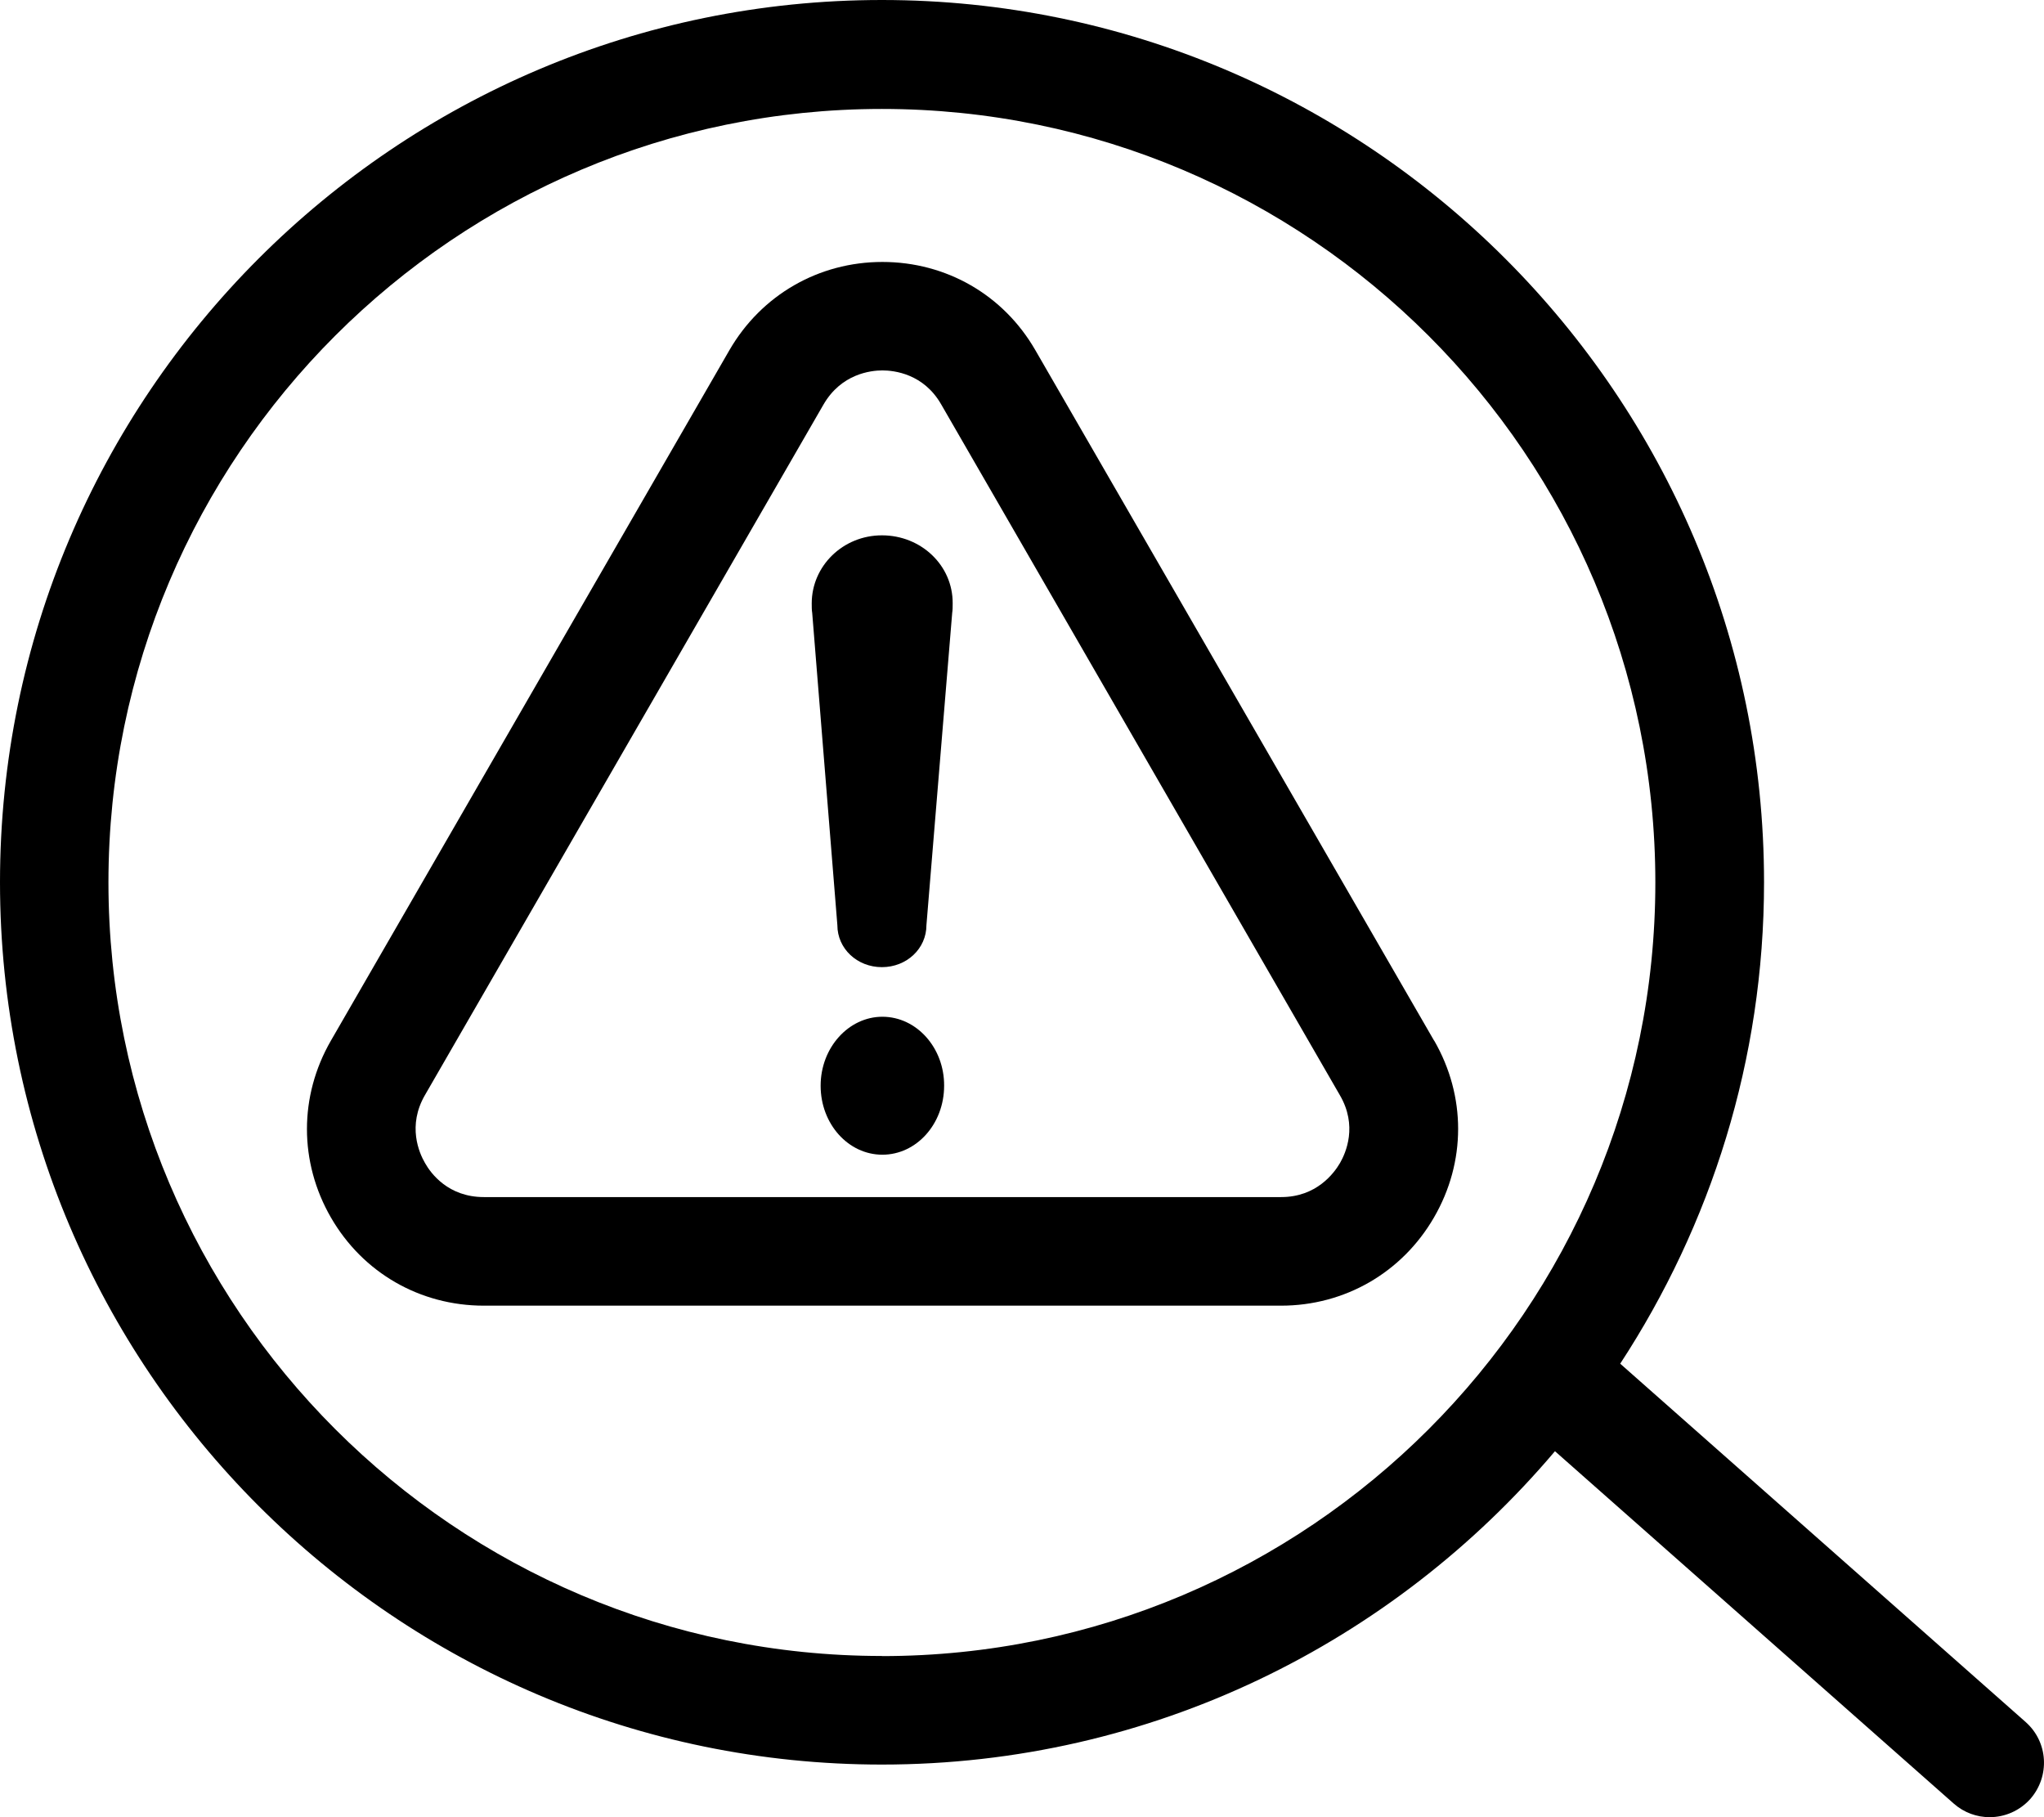 <?xml version="1.0" encoding="UTF-8"?>
<svg id="_图层_2" data-name="图层 2" xmlns="http://www.w3.org/2000/svg" viewBox="0 0 169.82 150.95">
  <defs>
    <style>
      .cls-1 {
        
        stroke-width: 0px;
      }
    </style>
  </defs>
  <g id="_图层_1-2" data-name="图层 1">
    <g>
      <path class="cls-1" d="M168.3,143.05l-33.69-29.77c7.53-11.52,11.95-25.23,11.95-39.99C146.56,32.89,113.69,0,73.27,0S0,32.87,0,73.29s32.87,73.29,73.27,73.29c22.42,0,42.47-10.14,55.92-26.03l33.13,29.27c.86.76,1.93,1.13,2.98,1.13,1.25,0,2.48-.51,3.39-1.52,1.64-1.89,1.48-4.72-.39-6.38h0ZM73.27,137.56c-35.43,0-64.26-28.82-64.26-64.26S37.83,9.05,73.27,9.05s64.26,28.82,64.26,64.26-28.82,64.26-64.26,64.26Z"/>
      <path class="cls-1" d="M119.15,86.45l-33.13-57.36c-2.65-4.6-7.41-7.33-12.71-7.33s-10.06,2.75-12.71,7.33l-33.11,57.36c-2.65,4.6-2.65,10.08,0,14.68,2.65,4.6,7.41,7.33,12.71,7.33h66.23c5.3,0,10.06-2.75,12.71-7.33,2.67-4.6,2.67-10.08.02-14.68ZM111.33,96.61c-.49.84-1.95,2.83-4.89,2.83H40.2c-2.96,0-4.41-1.97-4.89-2.83-.49-.84-1.48-3.1,0-5.65l33.11-57.36c1.48-2.55,3.92-2.83,4.89-2.83s3.43.27,4.89,2.83l33.11,57.36c1.5,2.55.51,4.8.02,5.65h0Z"/>
      <path class="cls-1" d="M73.31,84.46c-2.79,0-5.13,2.55-5.13,5.73s2.3,5.73,5.13,5.73,5.13-2.55,5.13-5.73c.02-3.14-2.28-5.73-5.13-5.73ZM73.27,44.47c-3.24,0-5.83,2.55-5.83,5.65,0,.31,0,.55.04.8l2.09,25.93c0,1.95,1.64,3.49,3.7,3.49s3.7-1.54,3.7-3.49l2.14-25.93c.04-.25.04-.55.04-.8.02-3.16-2.63-5.65-5.87-5.65Z"/>
    </g>
  </g>
</svg>
